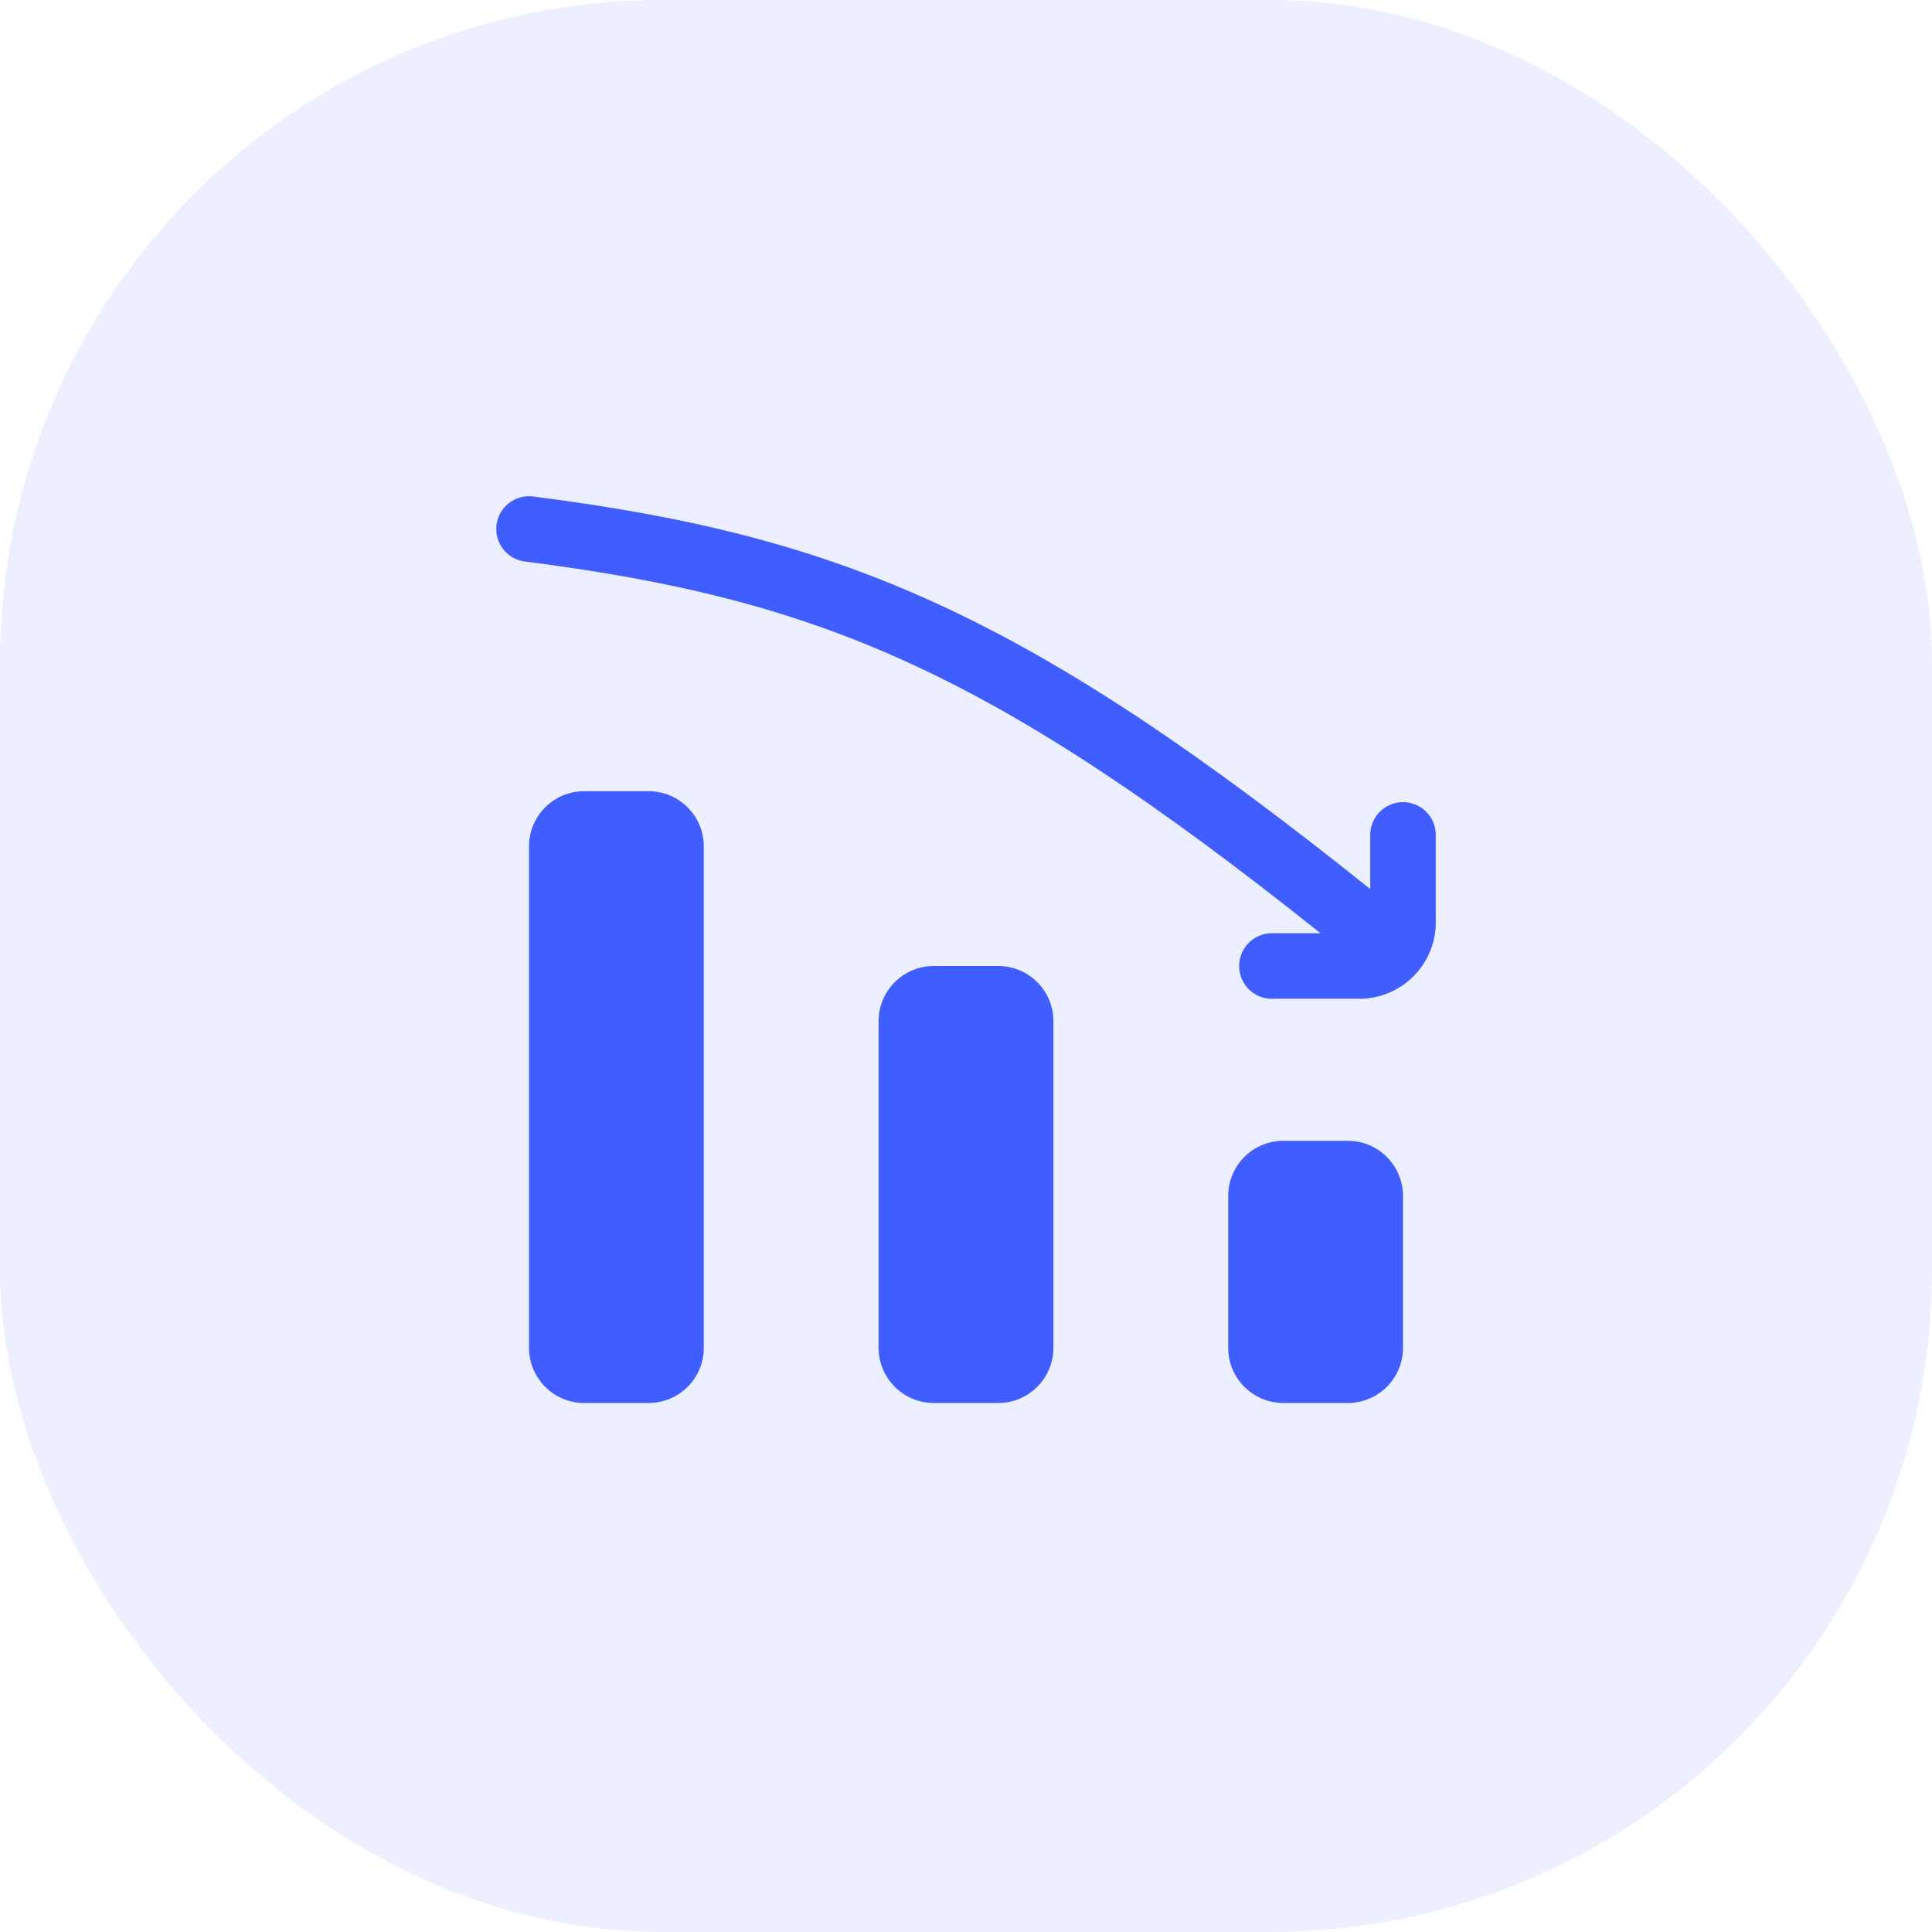 <?xml version="1.0" encoding="UTF-8"?> <svg xmlns="http://www.w3.org/2000/svg" width="70" height="70" viewBox="0 0 70 70" fill="none"><rect width="70" height="70" rx="24" fill="#405EFF" fill-opacity="0.1"></rect><path fill-rule="evenodd" clip-rule="evenodd" d="M19.317 17.989C18.667 17.906 18.072 18.366 17.989 19.016C17.906 19.667 18.366 20.262 19.016 20.345C24.437 21.037 28.686 22.047 33.115 24.101C37.405 26.09 41.916 29.084 47.845 33.813H46.083C45.428 33.813 44.896 34.344 44.896 35C44.896 35.656 45.428 36.188 46.083 36.188H49.25C50.78 36.188 52.021 34.947 52.021 33.417V30.25C52.021 29.594 51.489 29.063 50.833 29.063C50.178 29.063 49.646 29.594 49.646 30.25V32.212C43.498 27.287 38.73 24.087 34.114 21.946C29.394 19.757 24.888 18.701 19.317 17.989ZM19.167 30.667C19.167 29.562 20.062 28.667 21.167 28.667H23.5C24.605 28.667 25.5 29.562 25.5 30.667L25.5 48.833C25.5 49.938 24.605 50.833 23.5 50.833H21.167C20.062 50.833 19.167 49.938 19.167 48.833L19.167 30.667ZM44.5 43.333C44.5 42.229 45.395 41.333 46.5 41.333H48.833C49.938 41.333 50.833 42.229 50.833 43.333V48.833C50.833 49.938 49.938 50.833 48.833 50.833H46.5C45.395 50.833 44.5 49.938 44.5 48.833V43.333ZM33.833 35C32.729 35 31.833 35.895 31.833 37L31.833 48.833C31.833 49.938 32.729 50.833 33.833 50.833H36.167C37.271 50.833 38.167 49.938 38.167 48.833L38.167 37C38.167 35.895 37.271 35 36.167 35H33.833Z" fill="#405EFF"></path></svg> 